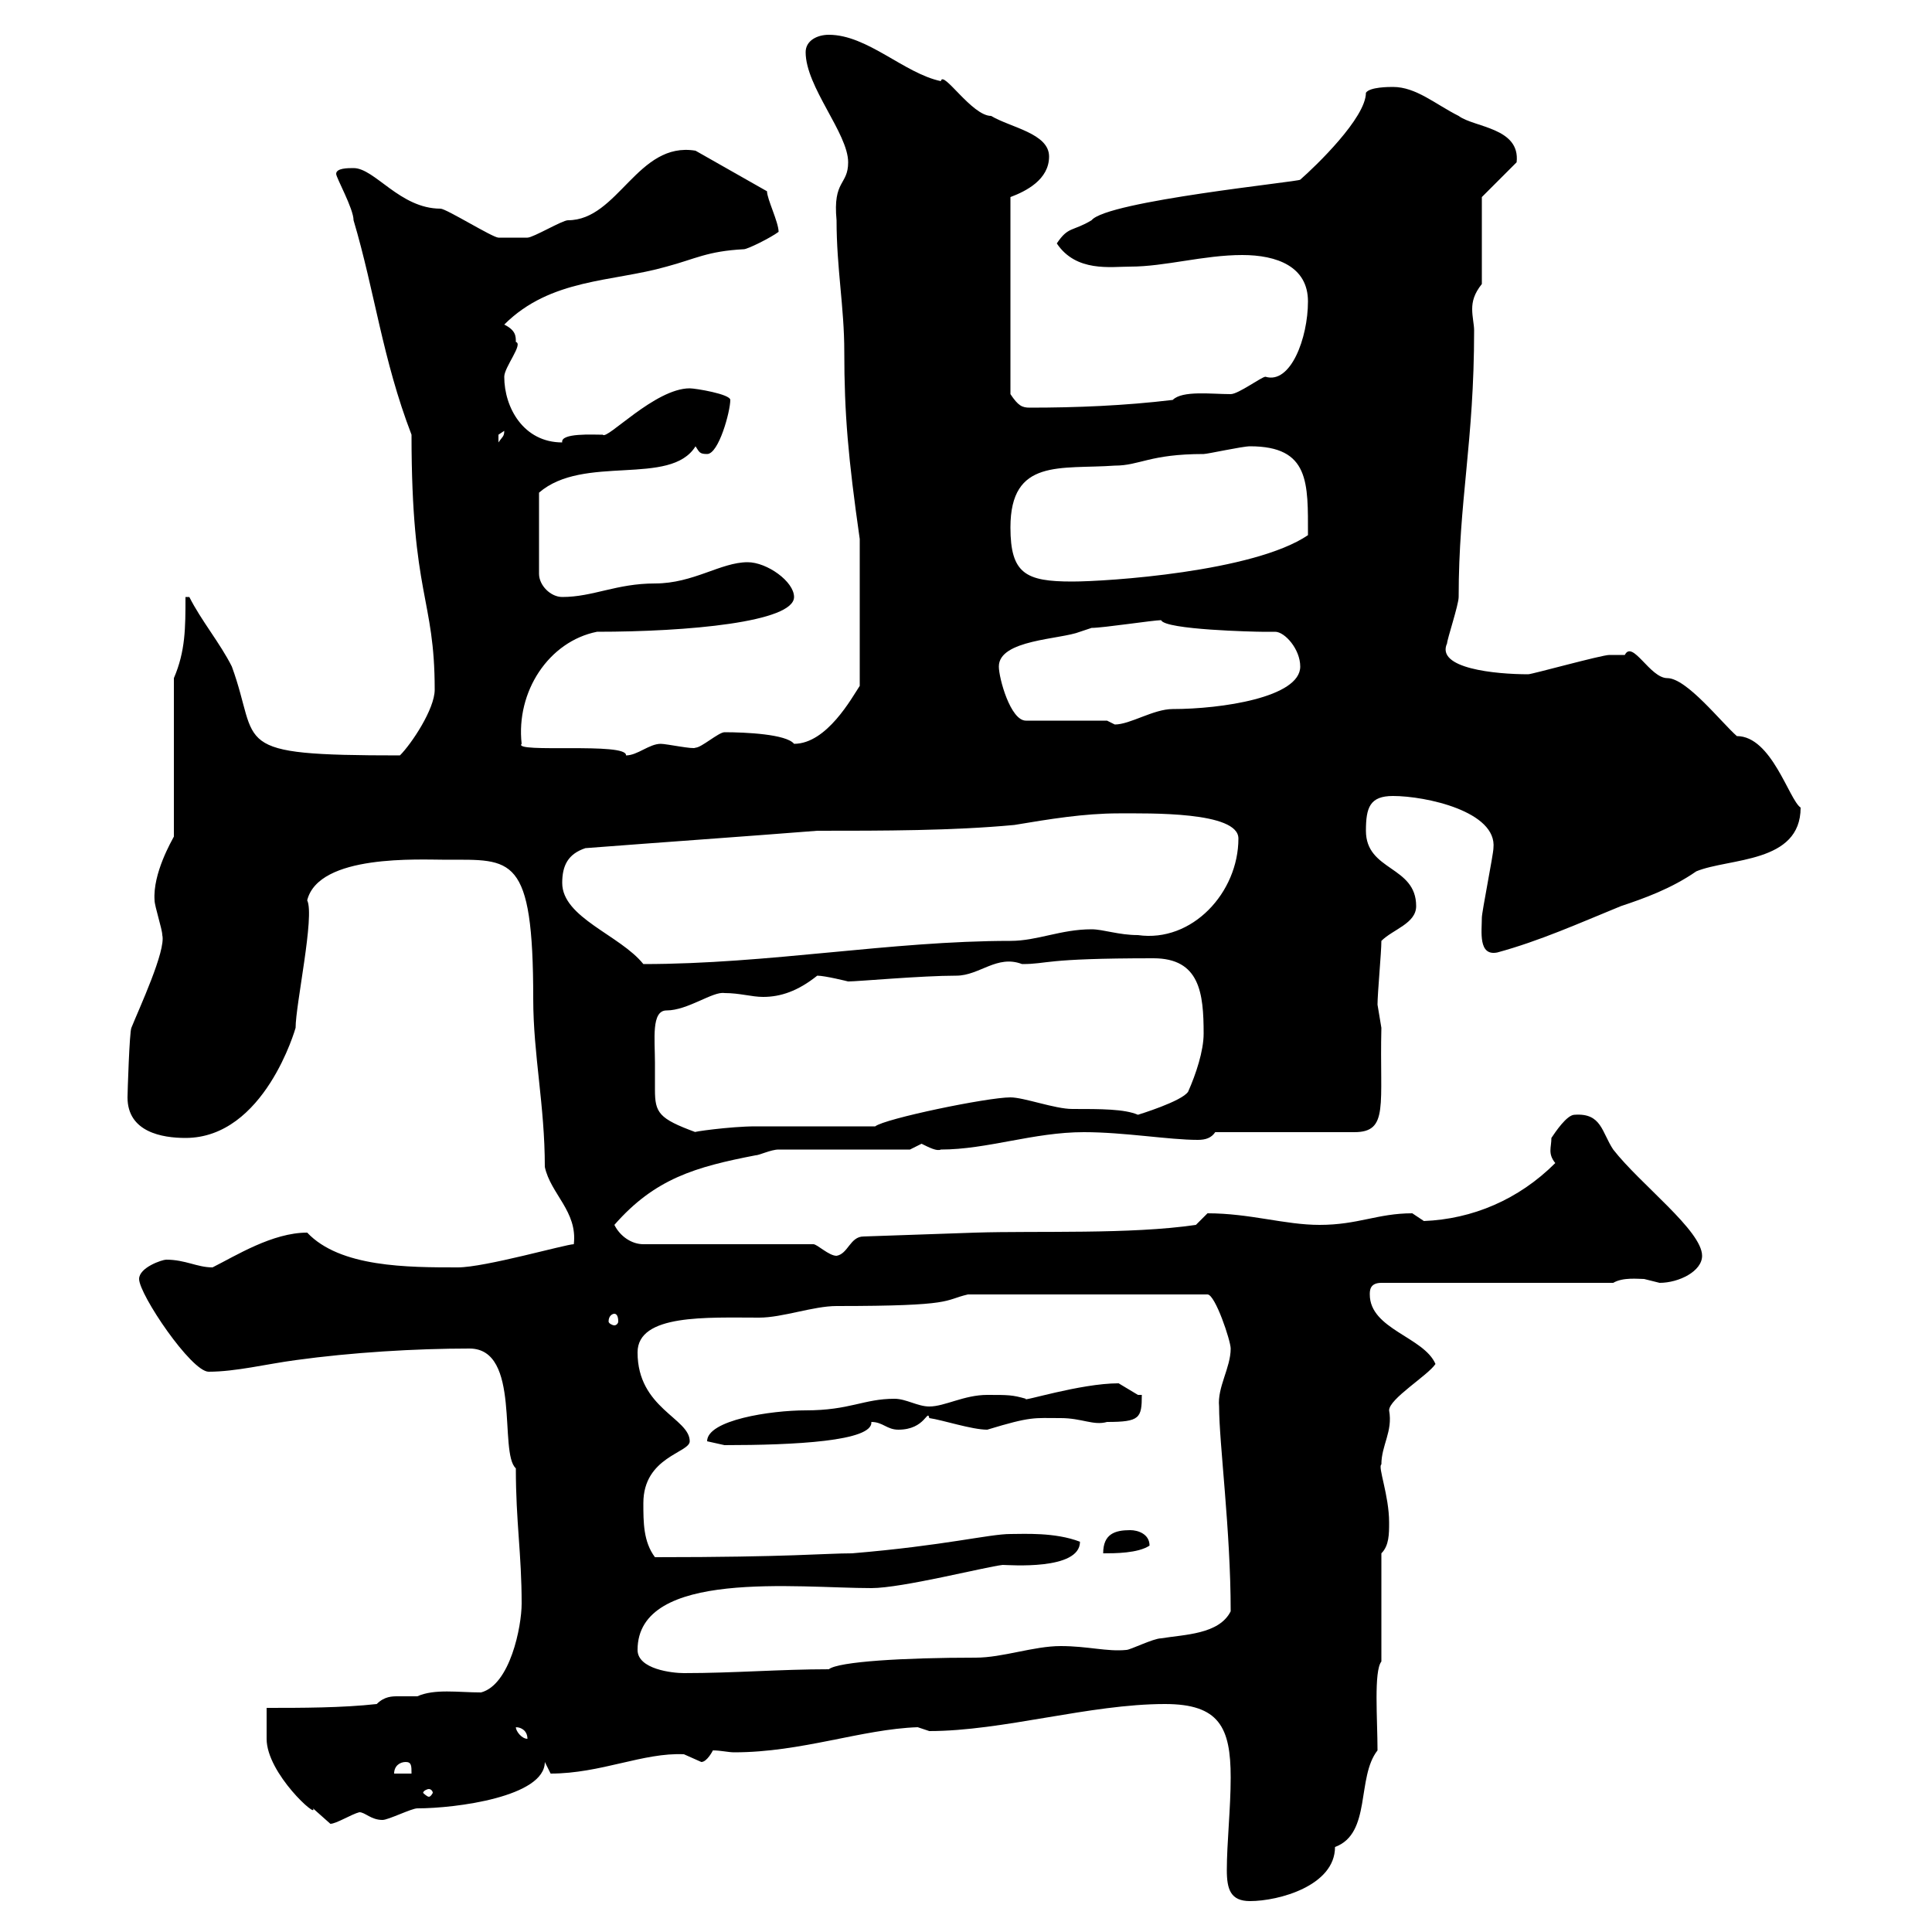 <svg xmlns="http://www.w3.org/2000/svg" xmlns:xlink="http://www.w3.org/1999/xlink" width="300" height="300"><path d="M190.50 290.40C190.50 293.40 191.10 295.20 194.10 295.20C198.60 295.20 207.30 292.80 207.30 286.80C213 284.70 210.60 276 213.90 271.80C213.90 267 213.30 259.50 214.50 258L214.50 241.20C215.70 240 215.70 238.20 215.70 236.40C215.70 232.20 213.90 227.70 214.50 227.40C214.50 224.40 216.30 222.30 215.70 219C215.70 217.20 221.70 213.60 222.90 211.80C221.10 207.60 212.70 206.40 212.70 201C212.70 200.40 212.70 199.20 214.50 199.20L250.50 199.20C252 198.30 254.40 198.60 255.30 198.60C255.30 198.60 257.70 199.20 257.70 199.20C260.70 199.20 264.30 197.40 264.30 195C264.30 191.10 254.70 183.90 250.50 178.50C248.70 175.80 248.70 172.80 244.50 173.10C243.30 173.10 241.50 175.80 240.90 176.70C240.90 178.20 240.30 179.10 241.50 180.60C235.80 186.30 228.60 189.30 221.10 189.60C221.10 189.60 219.30 188.40 219.30 188.40C213.90 188.40 210.90 190.20 204.90 190.20C199.50 190.20 194.10 188.40 187.50 188.40C187.50 188.40 185.70 190.20 185.70 190.20C175.50 191.70 161.10 191.10 151.50 191.40L134.10 192C132 192 131.70 194.70 129.90 195C128.70 195 126.90 193.20 126.30 193.20L99.90 193.20C98.10 193.20 96.30 192 95.40 190.20C101.70 183 108 181.20 117.30 179.40C117.90 179.40 119.70 178.50 120.90 178.50L141.30 178.50C141.30 178.50 143.10 177.60 143.10 177.60C144.30 178.20 145.50 178.80 146.10 178.50C153.30 178.50 160.50 175.80 168.30 175.80C174.60 175.80 181.50 177 186 177C187.20 177 188.10 176.70 188.70 175.80L210.30 175.80C215.70 175.80 214.20 171.60 214.50 159.60C214.50 159.60 213.90 156 213.90 156C213.90 154.20 214.50 147.90 214.50 146.10C216.30 144.30 219.90 143.40 219.90 140.70C219.90 134.40 212.10 135.30 212.10 129C212.10 125.40 212.70 123.60 216.30 123.60C221.40 123.60 232.50 126 231.90 131.70C231.90 132.60 230.10 141.60 230.10 142.50C230.10 144.60 229.50 148.50 232.50 147.90C239.10 146.10 245.10 143.40 251.70 140.70C255.30 139.50 259.50 138 263.40 135.30C268.50 133.20 279.60 134.10 279.60 125.40C277.80 124.20 275.10 114.30 269.70 114.30C267.30 112.20 261.90 105.30 258.90 105.30C256.20 105.30 253.50 99.30 252.30 101.70C251.70 101.70 249.90 101.70 249.90 101.70C248.70 101.70 237.90 104.70 237.30 104.70C232.20 104.70 222.90 103.80 224.70 99.90C224.70 99.30 226.50 93.90 226.50 92.70C226.50 77.70 228.90 68.70 228.90 51.30C228.90 50.40 228.60 49.20 228.60 48C228.60 46.80 228.90 45.60 230.10 44.10L230.10 30.60L235.50 25.20C236.10 19.80 228.90 19.80 226.50 18C222.90 16.20 219.90 13.50 216.30 13.50C215.70 13.50 212.70 13.50 212.10 14.40C212.10 18.30 204.30 25.80 201.90 27.90C201.90 28.20 171.90 31.20 169.50 34.20C166.50 36 165.90 35.10 164.10 37.80C167.10 42.30 172.50 41.40 175.50 41.40C180.90 41.40 186.90 39.60 192.90 39.60C198.30 39.60 203.10 41.40 203.10 46.80C203.10 52.50 200.40 59.70 196.50 58.50C195.90 58.50 192.30 61.20 191.10 61.20C188.10 61.20 183.60 60.60 182.10 62.10C174.60 63 167.10 63.30 159.90 63.30C158.70 63.30 158.10 63 156.90 61.20L156.90 30.60C159.30 29.70 162.90 27.90 162.90 24.30C162.90 20.70 156.90 19.80 153.90 18C150.90 18 146.40 10.80 146.10 12.60C140.40 11.40 134.70 5.40 128.70 5.40C126.90 5.40 125.10 6.30 125.10 8.10C125.10 13.50 131.70 20.70 131.70 25.20C131.70 28.80 129.30 27.90 129.90 34.20C129.90 41.70 131.10 47.70 131.10 54.60C131.10 64.20 131.70 71.10 133.50 83.70L133.50 106.50C132.30 108.30 128.40 115.50 123.30 115.50C122.10 114 115.80 113.70 112.50 113.70C111.60 113.70 108.90 116.10 108 116.10C107.70 116.40 103.50 115.50 102.60 115.50C100.80 115.50 99 117.30 97.20 117.30C97.50 115.20 79.50 117 81 115.50C80.10 107.40 85.20 99.60 92.70 98.10C106.80 98.10 123.30 96.60 123.30 92.70C123.30 90.30 119.10 87.30 116.10 87.30C111.90 87.30 107.70 90.60 101.70 90.60C95.70 90.60 92.10 92.70 87.30 92.70C85.50 92.70 83.70 90.90 83.70 89.10L83.70 76.50C90.60 70.50 104.10 75.60 108 69.30C108.60 70.20 108.60 70.50 109.80 70.50C111.60 70.50 113.40 63.90 113.40 62.10C113.40 61.20 108 60.30 107.10 60.30C101.70 60.30 94.20 68.40 93.60 67.50C92.10 67.50 87 67.20 87.30 68.70C81.30 68.70 78.30 63.30 78.30 58.50C78.30 57 81.30 53.40 80.10 53.10C80.10 52.20 80.10 51.30 78.30 50.40C85.50 43.20 95.10 43.80 103.50 41.40C108 40.20 109.80 39 115.50 38.70C116.10 38.70 119.70 36.90 120.90 36C120.90 34.50 119.10 30.90 119.10 29.70L108 23.40C99 21.90 96 34.20 88.20 34.20C87.30 34.20 82.80 36.90 81.90 36.90C81.60 36.90 78.90 36.90 77.40 36.90C76.50 36.90 69.30 32.40 68.40 32.40C62.10 32.40 58.20 26.10 54.90 26.10C54 26.10 52.20 26.10 52.20 27C52.20 27.60 54.90 32.40 54.90 34.20C58.20 45.30 59.40 55.80 63.90 67.50C63.90 92.70 67.50 92.70 67.50 107.10C67.50 110.10 63.90 115.50 62.10 117.30C35.10 117.30 40.50 115.80 36 103.50C34.20 99.90 31.20 96.30 29.40 92.70L28.80 92.70C28.80 97.50 28.80 101.10 27 105.30L27 129.90C26.70 130.50 23.70 135.60 24 139.80C24 140.70 25.20 144.30 25.20 145.20C25.80 147.60 21.60 156.60 20.40 159.60C20.10 160.20 19.80 169.80 19.80 170.40C19.80 175.80 25.20 176.70 28.80 176.70C41.10 176.70 45.90 159.60 45.90 159.60C45.90 156 48.90 142.20 47.70 139.80C49.50 132.60 65.10 133.50 69.30 133.50C79.50 133.50 82.80 132.60 82.80 155.10C82.80 163.80 84.60 171.60 84.60 181.20C85.50 185.40 89.70 188.10 89.10 193.20C87.90 193.20 75.30 196.80 71.10 196.80C63.30 196.80 52.80 196.80 47.70 191.40C42.30 191.40 36.60 195 33 196.80C30.60 196.80 28.80 195.60 25.80 195.60C25.20 195.60 21.60 196.80 21.60 198.60C21.60 201 29.70 213 32.40 213C36.60 213 41.40 211.80 45.90 211.20C54.60 210 64.50 209.40 72.90 209.40C81 209.40 77.40 225.60 80.10 228C80.10 236.40 81 241.20 81 249C81 252.60 79.20 261.60 74.70 262.80C71.10 262.80 67.50 262.20 64.80 263.40C63.90 263.40 63 263.40 61.80 263.40C60.90 263.40 59.70 263.40 58.50 264.60C53.10 265.20 46.80 265.20 41.40 265.20C41.40 266.40 41.40 268.80 41.40 270C41.40 275.40 49.50 282.60 48.60 280.80C48.60 280.80 51.30 283.20 51.30 283.20C52.20 283.20 54.60 281.70 55.80 281.40C56.70 281.40 57.60 282.60 59.40 282.60C60.30 282.60 63.90 280.80 64.80 280.80C70.80 280.80 84.60 279 84.60 273.60L85.50 275.40C93.30 275.40 99.90 272.10 106.20 272.40C106.20 272.40 108.90 273.60 108.90 273.60C109.80 273.60 110.70 271.80 110.70 271.80C111.90 271.80 113.10 272.10 114 272.10C124.50 272.10 133.80 268.50 142.50 268.20C142.50 268.20 144.30 268.80 144.30 268.80C155.70 268.80 169.20 264.60 180.90 264.60C189.30 264.60 191.10 268.20 191.10 276C191.10 280.80 190.50 286.20 190.50 290.40ZM66.60 277.80C66.90 277.80 67.20 278.10 67.20 278.40C67.20 278.40 66.90 279 66.60 279C66.30 279 65.70 278.40 65.70 278.40C65.70 278.10 66.30 277.80 66.60 277.80ZM63 273.60C63.90 273.60 63.90 274.20 63.90 275.40L61.20 275.40C61.20 274.20 62.10 273.60 63 273.60ZM80.10 268.20C81 268.20 81.90 268.80 81.90 270C81 270 80.10 268.80 80.10 268.20ZM99 256.20C99 243.60 123.90 246.60 135.30 246.60C140.10 246.60 153 243.30 155.70 243C156.60 243 167.70 243.90 167.70 239.40C163.80 237.90 159 238.20 156.90 238.20C153.60 238.20 146.70 240 132.30 241.20C128.10 241.20 122.70 241.80 101.70 241.80C99.90 239.40 99.90 236.40 99.90 233.40C99.90 226.20 107.10 225.60 107.10 223.80C107.10 220.20 99 218.70 99 210C99 204 109.80 204.60 117.90 204.60C121.50 204.60 126.30 202.80 129.90 202.80C148.50 202.80 146.40 201.90 150.30 201L187.50 201C188.70 201 191.10 208.20 191.10 209.40C191.10 212.40 189 215.40 189.30 218.40C189.30 224.10 191.10 237.60 191.10 250.20C189.30 253.80 183.90 253.80 180.30 254.40C179.10 254.40 175.50 256.20 174.90 256.20C171.90 256.50 168.90 255.60 164.70 255.60C160.50 255.60 155.70 257.40 151.50 257.40C140.40 257.40 130.20 258 128.70 259.20C121.20 259.20 114 259.80 106.20 259.80C104.40 259.80 99 259.20 99 256.20ZM175.50 237.60C173.10 237.60 171.30 238.20 171.30 241.20C173.10 241.20 176.70 241.20 178.50 240C178.50 238.20 176.70 237.60 175.50 237.60ZM109.80 223.80C109.80 223.80 112.50 224.40 112.50 224.40C123.30 224.40 135.60 223.80 135.30 220.80C137.10 220.80 137.70 222 139.50 222C143.70 222 144 218.70 144.30 220.20C146.40 220.50 150.90 222 153.30 222C160.20 219.90 160.50 220.20 164.70 220.20C168 220.20 169.80 221.40 171.90 220.80C177 220.80 177.30 220.20 177.30 216.60C177.30 216.60 176.70 216.60 176.70 216.60C176.70 216.60 173.70 214.80 173.70 214.80C167.70 214.80 158.40 217.80 159.30 217.20C157.20 216.60 156.60 216.60 153.30 216.60C149.70 216.60 146.70 218.40 144.30 218.40C142.50 218.40 140.70 217.20 138.90 217.20C134.10 217.20 132 219 125.10 219C119.70 219 109.80 220.50 109.80 223.80ZM95.40 204C95.70 204 96 204.30 96 205.20C96 205.50 95.70 205.80 95.40 205.80C95.10 205.80 94.50 205.50 94.50 205.20C94.50 204.30 95.10 204 95.40 204ZM101.70 165C101.70 161.40 101.10 156.90 103.50 156.90C106.80 156.90 110.70 153.90 112.50 154.20C114.90 154.20 116.70 154.80 118.50 154.80C121.20 154.80 123.90 153.90 126.90 151.50C128.10 151.50 131.70 152.40 131.70 152.40C133.20 152.40 143.10 151.50 148.50 151.50C152.10 151.50 154.80 148.20 158.70 149.70C162.90 149.70 161.70 148.80 179.10 148.80C186.30 148.80 186.90 154.20 186.90 160.50C186.90 163.20 185.70 166.80 184.50 169.50C183.60 171 176.70 173.10 176.70 173.10C174.60 172.20 171 172.20 166.50 172.20C163.80 172.20 159 170.40 156.90 170.40C153.30 170.40 137.40 173.70 135.90 174.90C133.50 174.90 119.70 174.90 117.30 174.90C113.40 174.90 107.10 175.80 108 175.80C102.30 173.70 101.70 172.80 101.70 169.20C101.70 168 101.70 166.80 101.70 165ZM87.30 137.10C87.30 134.40 88.20 132.60 90.90 131.70C102.60 130.80 115.50 129.90 126.90 129C137.10 129 147.90 129 157.50 128.10C162.90 127.20 168.30 126.30 173.70 126.30C178.50 126.30 192.30 126 192.30 130.20C192.30 138.60 185.10 146.40 176.70 145.20C173.70 145.20 171.30 144.30 169.50 144.30C164.70 144.30 161.10 146.10 156.90 146.10C138.30 146.10 119.40 149.70 99.90 149.70C96.30 145.20 87.30 142.50 87.30 137.10ZM171.90 111.90L159.30 111.90C156.90 111.90 155.10 105.30 155.10 103.50C155.10 99.30 164.70 99.30 167.70 98.10C167.70 98.10 169.50 97.50 169.50 97.50C171.30 97.50 179.10 96.30 180.30 96.30C180.90 97.80 195 98.10 195.90 98.10C196.50 98.10 197.10 98.10 198 98.10C199.50 98.10 201.90 100.80 201.90 103.50C201.90 108.30 189.60 110.10 182.10 110.10C179.10 110.10 175.50 112.50 173.10 112.50C173.10 112.50 171.90 111.90 171.90 111.90ZM156.90 81.90C156.90 71.10 164.70 72.90 173.10 72.30C177 72.30 178.50 70.50 186.90 70.50C187.50 70.50 192.90 69.30 194.10 69.30C203.40 69.30 203.10 75 203.10 83.10C194.70 88.80 171.90 90.30 166.50 90.30C159.30 90.30 156.90 89.10 156.90 81.90ZM78.30 66.90C78.30 67.80 78 67.80 77.40 68.70C77.40 68.70 77.40 68.70 77.40 67.50C77.40 67.50 78.30 66.90 78.30 66.90Z"/></svg>